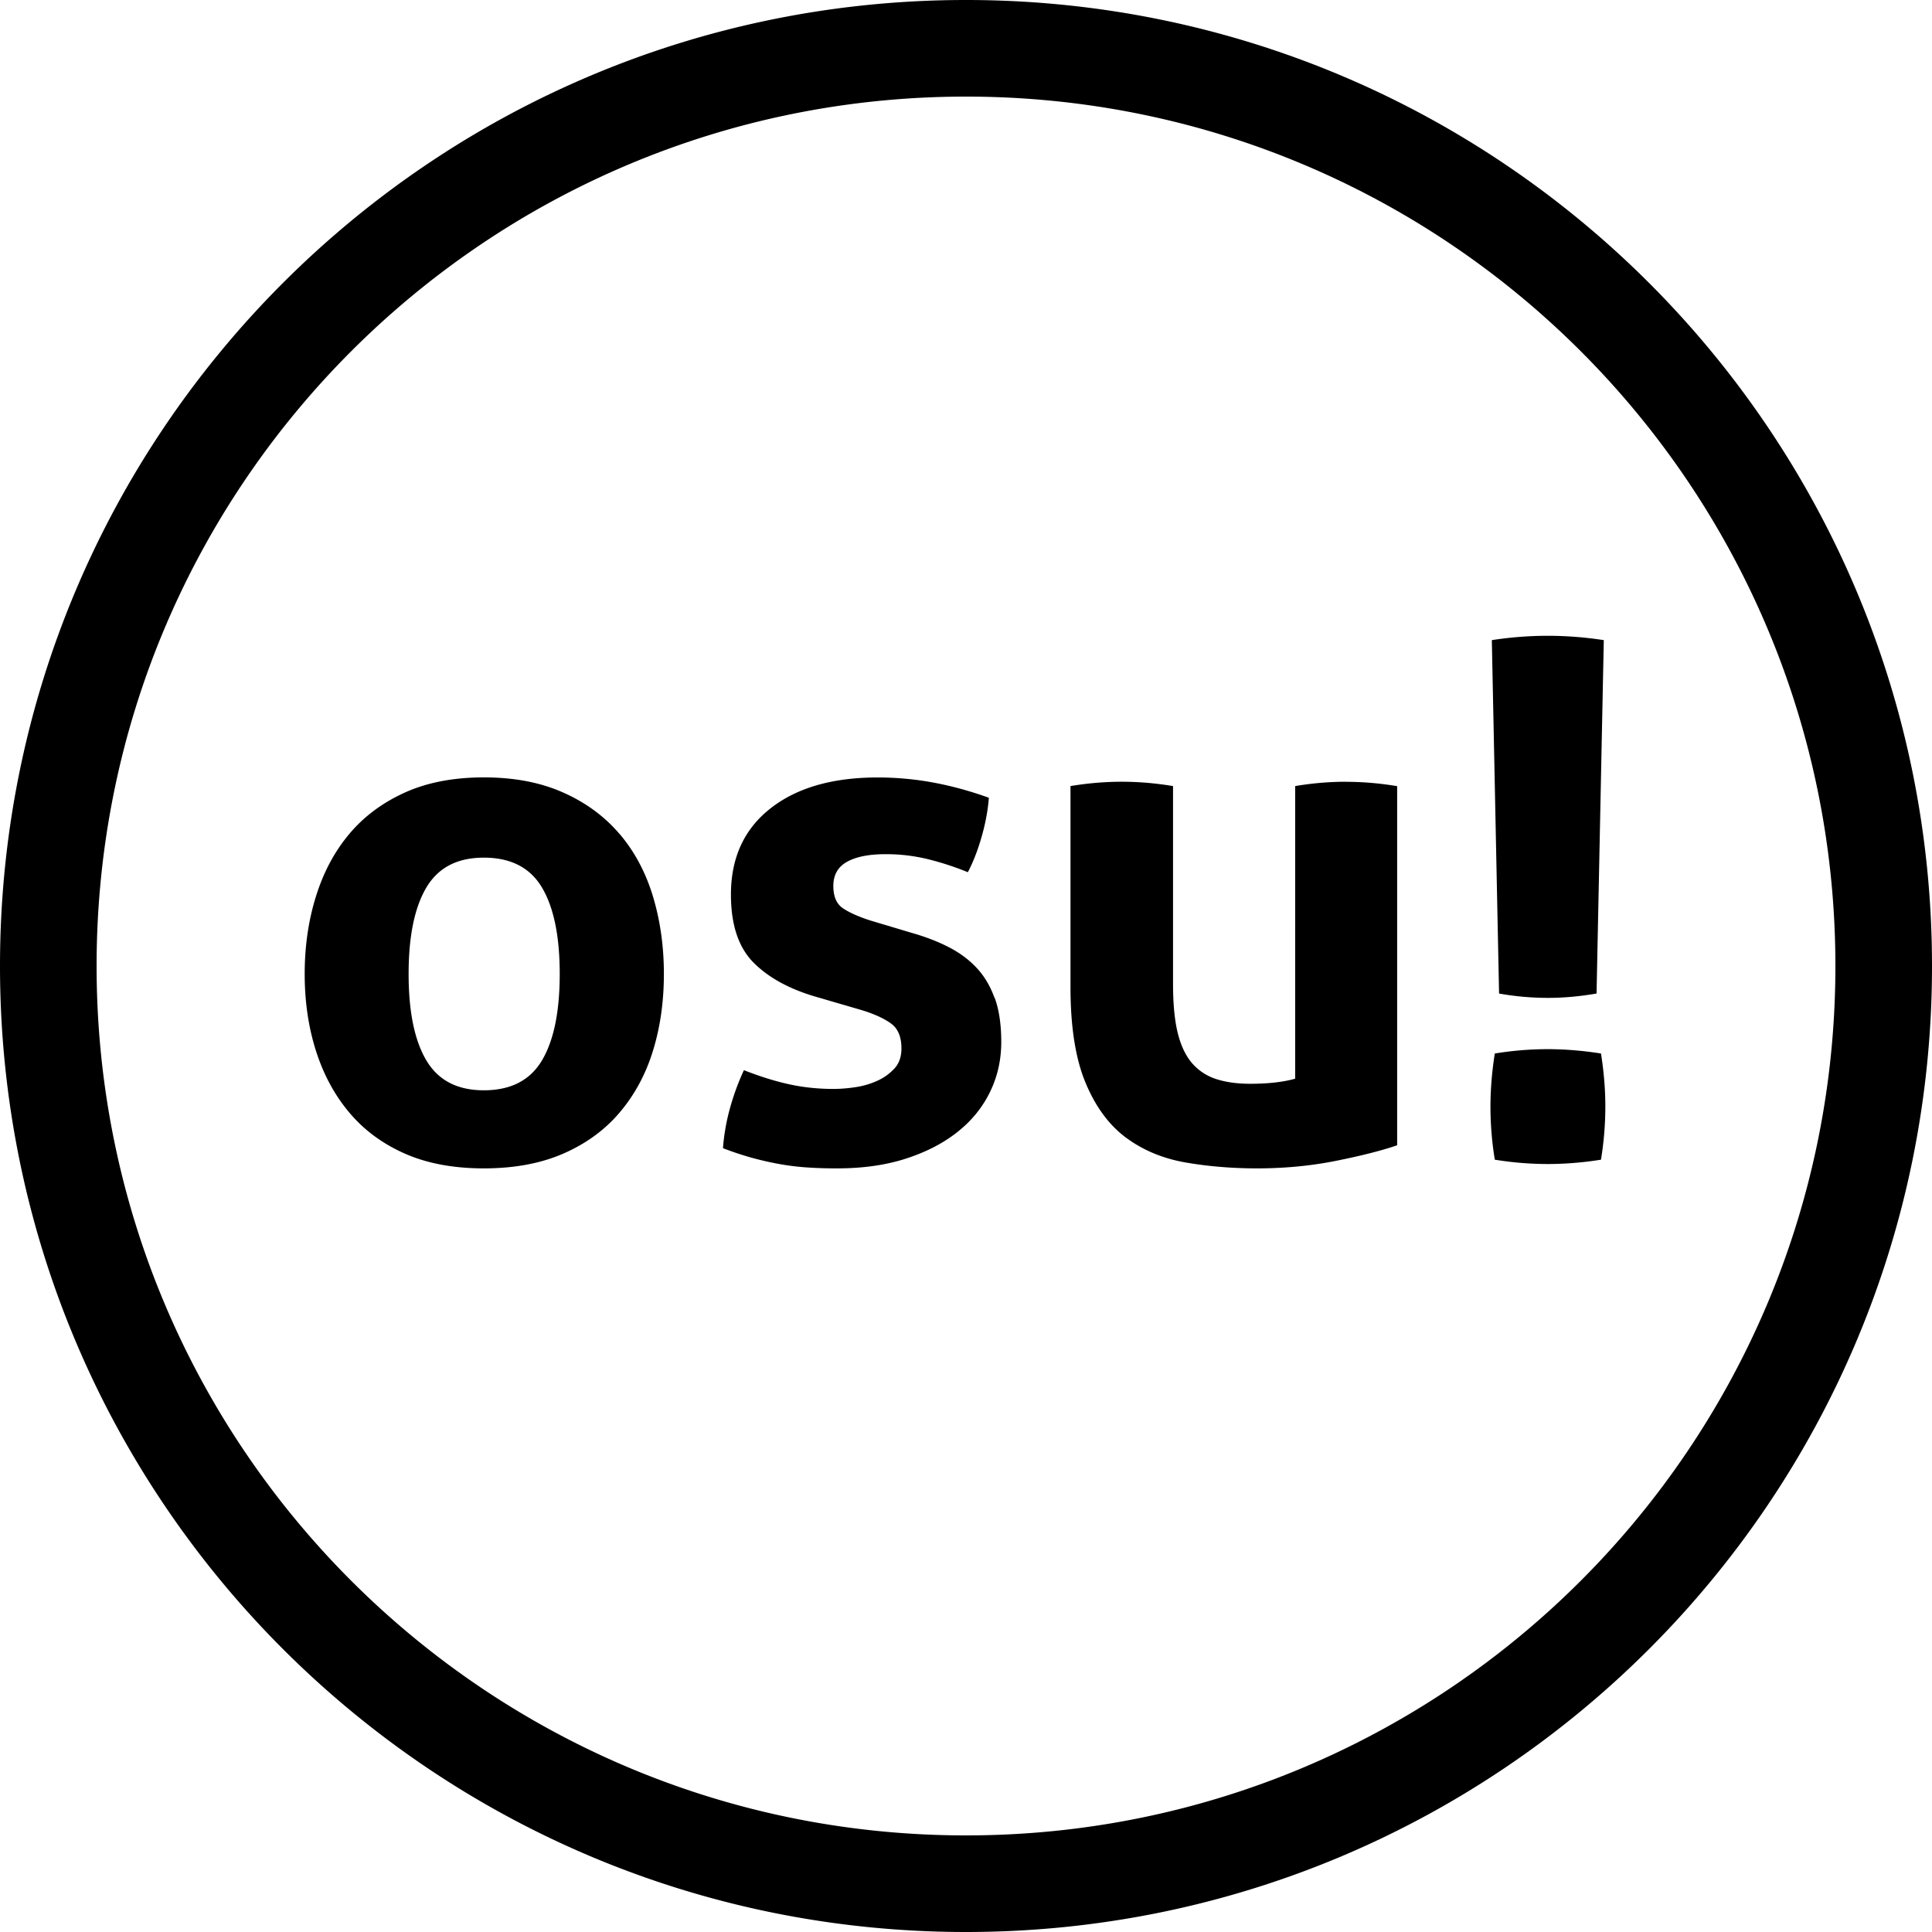 <svg role="img" viewBox="0 0 24 24" xmlns="http://www.w3.org/2000/svg"><title>osu! icon</title><path d="M7.698 10.362c-.185-.218-.419-.391-.7-.516-.281-.126-.61-.189-.987-.189s-.705.063-.983.189-.509.298-.691.516c-.183.218-.32.477-.413.776-.093.299-.139.619-.139.961 0 .341.046.658.139.952.093.293.23.549.413.767.182.218.413.389.691.512.278.123.606.184.983.184s.706-.061.988-.184c.281-.123.515-.293.7-.512.185-.218.323-.474.413-.767.09-.293.135-.61.135-.952 0-.341-.045-.661-.135-.961-.09-.299-.228-.558-.413-.776zm-.965 2.81c-.147.248-.388.372-.723.372-.329 0-.567-.124-.714-.372-.147-.248-.22-.606-.22-1.073s.073-.824.22-1.073c.147-.248.384-.372.714-.372.335 0 .576.124.723.372.147.248.22.606.22 1.073 0.0.467-.073.825-.22 1.073zm11.889-.83-.09-4.39a4.541 4.541 0 0 1 .691-.054c.233 0 .467.018.7.054l-.09 4.39c-.21.036-.41.054-.602.054a3.496 3.496 0 0 1-.61-.054zm1.32 1.4c0 .222-.018.443-.054.664a4.205 4.205 0 0 1-.655.054 4.141 4.141 0 0 1-.664-.054 4.088 4.088 0 0 1-.054-.655c0-.215.018-.437.054-.664a4.088 4.088 0 0 1 .655-.054c.215 0 .437.018.664.054.036.228.054.446.054.655zm-3.223-4.03c.209 0 .422.018.637.054v4.461c-.192.066-.444.13-.758.193-.314.063-.642.094-.983.094-.305 0-.599-.024-.88-.072-.281-.048-.528-.149-.741-.305-.212-.155-.382-.383-.507-.682-.126-.299-.189-.697-.189-1.194V9.765a3.873 3.873 0 0 1 .637-.054c.209 0 .422.018.637.054v2.46c0 .245.019.447.058.606.039.159.099.284.179.377a.661.661 0 0 0 .301.197c.12.039.26.058.422.058.221 0 .407-.021.557-.063V9.765a3.822 3.822 0 0 1 .628-.054zm-4.362 2.684c.054.15.081.332.081.548 0 .222-.046.428-.139.619-.093.192-.227.358-.404.498-.177.141-.391.251-.642.332-.251.081-.536.121-.853.121a5.298 5.298 0 0 1-.395-.013 3.123 3.123 0 0 1-.346-.045 4.048 4.048 0 0 1-.328-.076 3.934 3.934 0 0 1-.35-.117 2.577 2.577 0 0 1 .085-.489 3.074 3.074 0 0 1 .175-.48c.198.078.384.136.561.175.176.039.36.058.552.058.084 0 .175-.007.274-.022a.995.995 0 0 0 .274-.081.647.647 0 0 0 .211-.153c.057-.063.085-.145.085-.247 0-.144-.043-.247-.13-.31-.087-.063-.208-.118-.364-.166l-.556-.162c-.335-.096-.597-.238-.785-.426-.189-.189-.283-.471-.283-.848 0-.455.163-.811.489-1.068.326-.257.77-.386 1.333-.386.233 0 .464.021.691.063.227.042.458.105.691.189-.012.156-.042.317-.09.485-.048.168-.105.314-.171.44a3.58 3.58 0 0 0-.476-.157 2.18 2.18 0 0 0-.548-.067c-.203 0-.362.031-.476.094-.114.063-.171.163-.171.301 0 .132.04.224.121.278.081.054.196.105.346.153l.512.153c.168.048.319.106.453.175.135.069.25.154.346.256.096.102.171.227.225.377zM12 0C5.373 0 0 5.373 0 12 0 18.627 5.373 24 12 24c6.628 0 12-5.373 12-12C24 5.373 18.628 0 12 0zm0 22.8c-5.965 0-10.8-4.835-10.8-10.8C1.2 6.035 6.035 1.2 12 1.2s10.8 4.835 10.8 10.8C22.8 17.965 17.965 22.8 12 22.8z"/></svg>